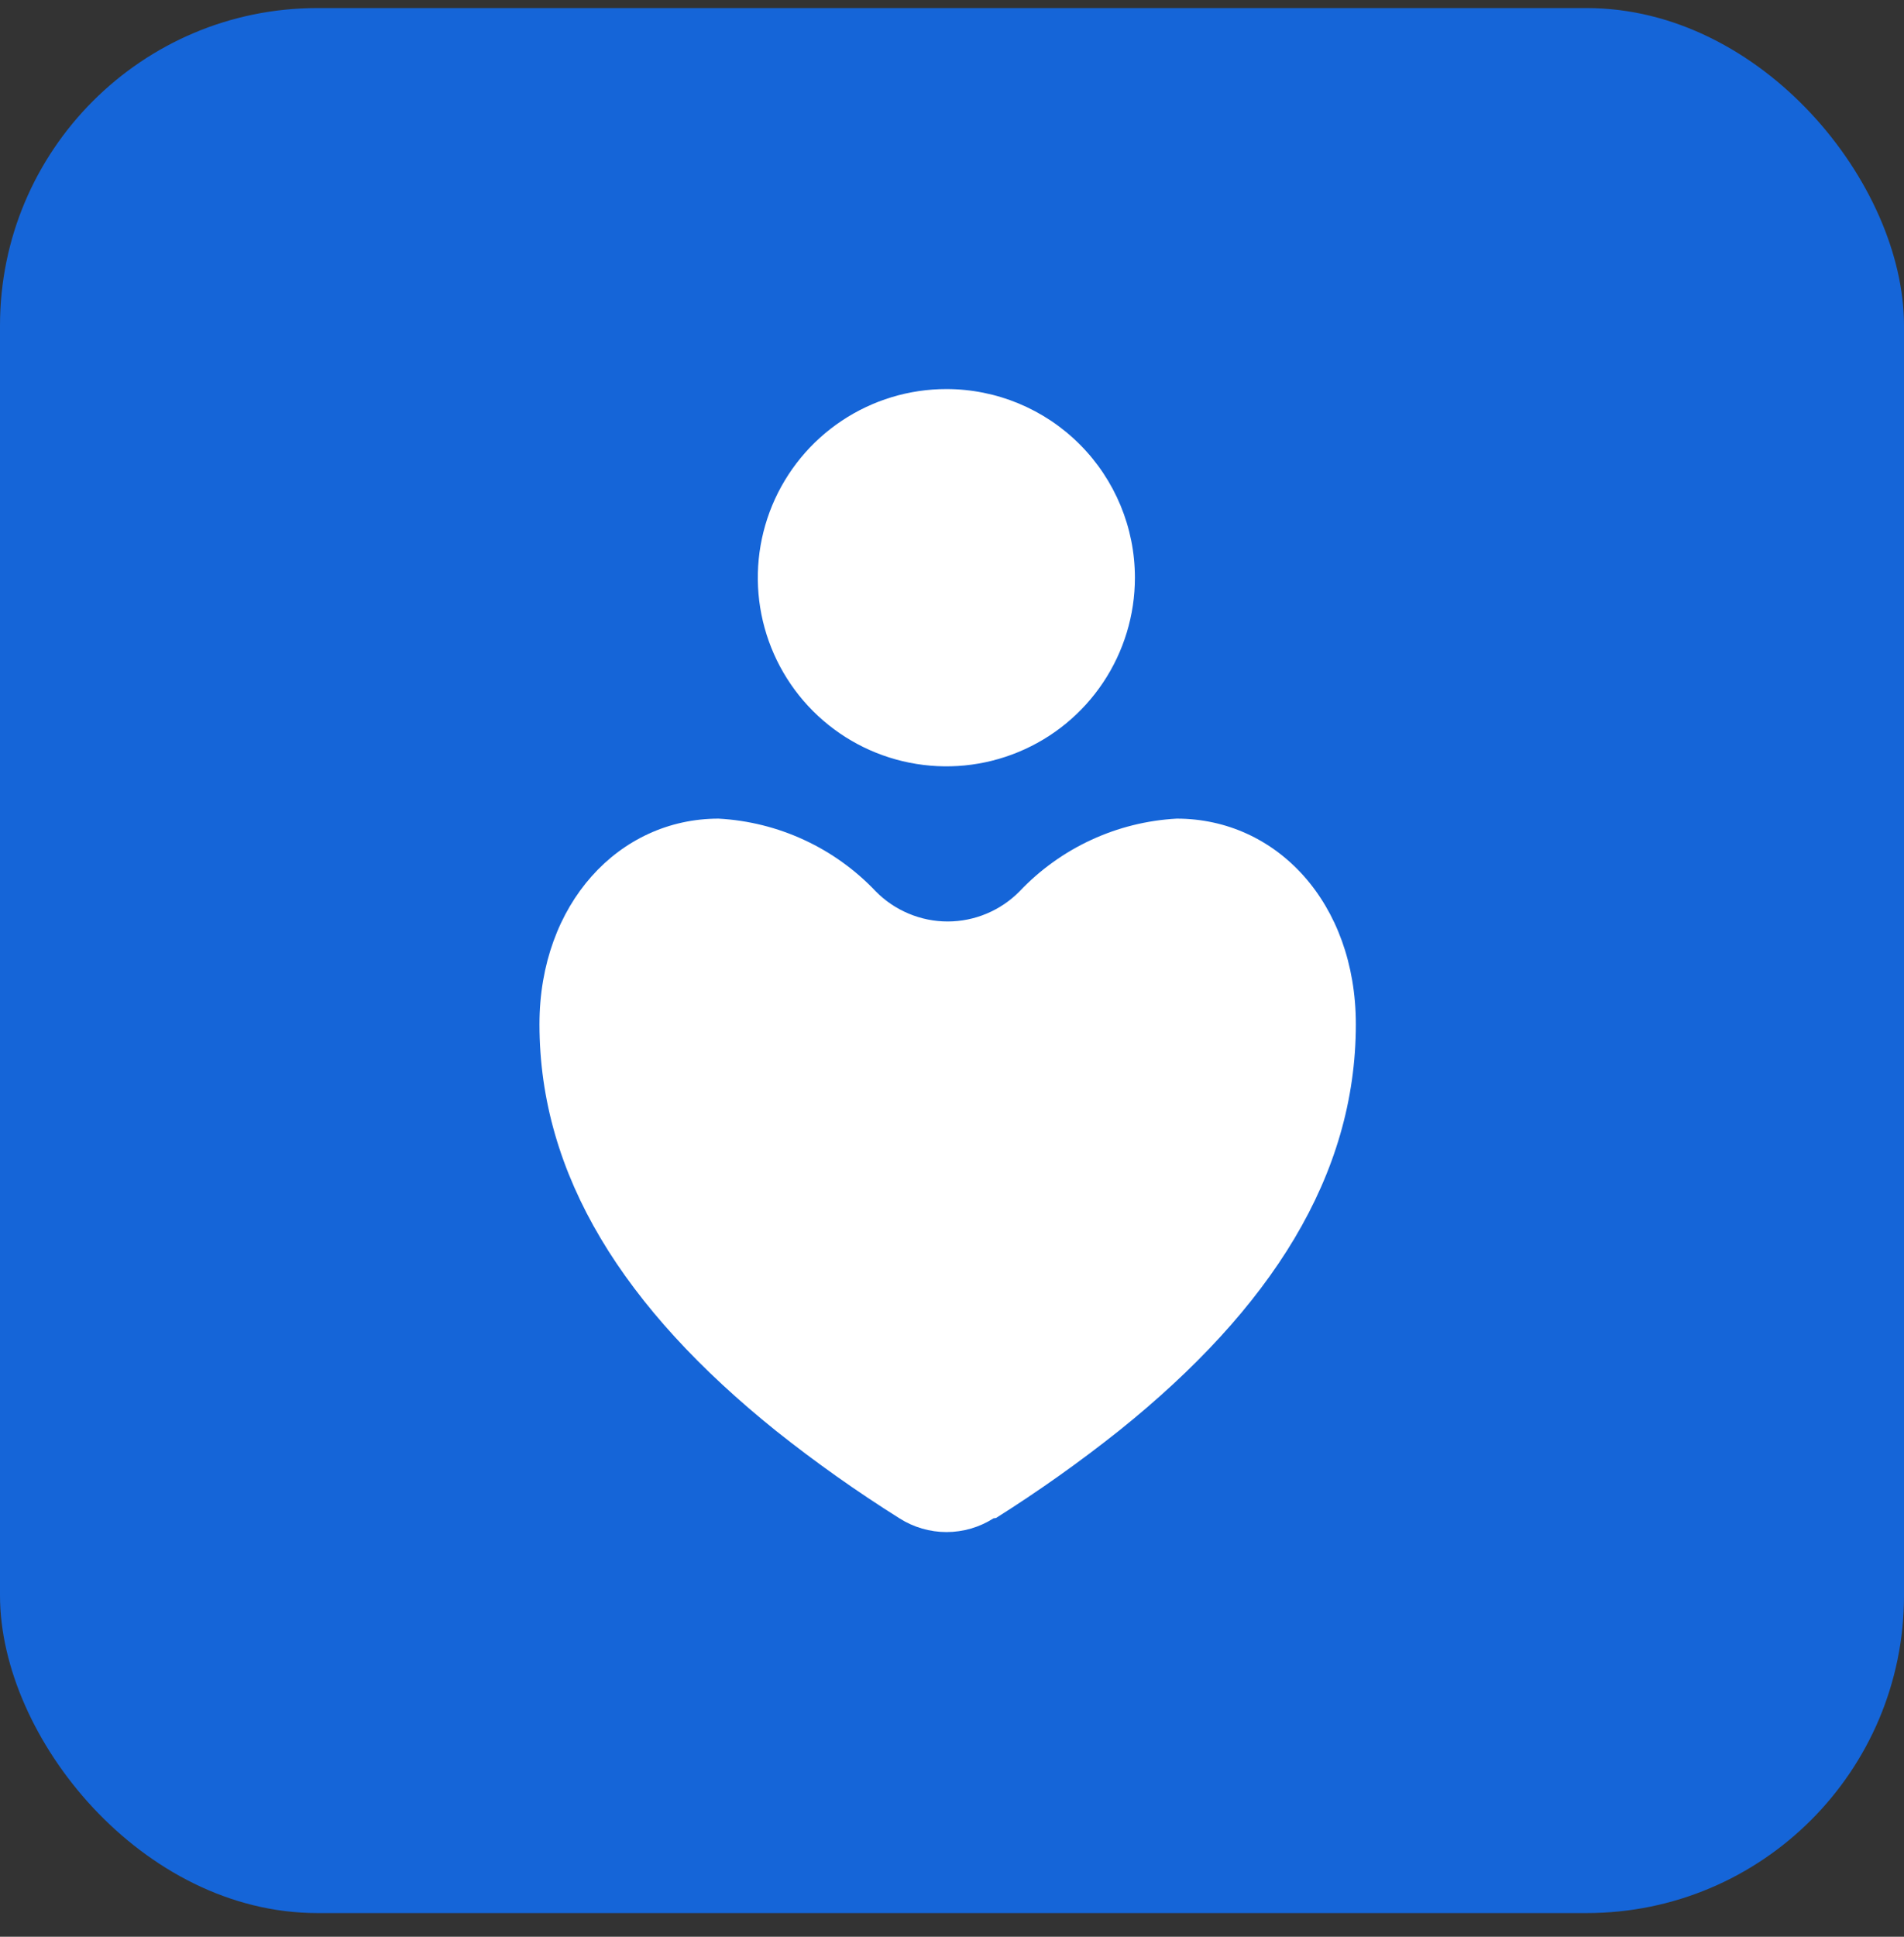 <svg width="60" height="61" viewBox="0 0 60 61" fill="none" xmlns="http://www.w3.org/2000/svg">
<rect x="0" y="0" width="60" height="61" fill="#333333" stroke="none"/>
<rect y="0.254" width="60" height="60" rx="10" fill="#1565D8"/>
<path d="M31.31 47.821C30.867 48.104 30.352 48.254 29.827 48.254C29.302 48.254 28.787 48.104 28.344 47.821C26.999 46.977 25.703 46.059 24.46 45.071C19.663 41.218 17 37.026 17 32.259C17 28.467 19.504 25.784 22.644 25.784C24.526 25.886 26.298 26.705 27.595 28.072C27.891 28.373 28.244 28.612 28.634 28.775C29.023 28.939 29.441 29.023 29.863 29.023C30.285 29.023 30.703 28.939 31.093 28.775C31.482 28.612 31.835 28.373 32.131 28.072C33.428 26.705 35.2 25.886 37.082 25.784C40.232 25.784 42.726 28.442 42.726 32.259C42.726 37.026 40.053 41.218 35.271 45.055C34.028 46.044 32.731 46.964 31.387 47.811L31.31 47.821ZM29.827 12.254C28.652 12.253 27.503 12.601 26.525 13.253C25.547 13.905 24.785 14.833 24.334 15.918C23.884 17.004 23.765 18.198 23.994 19.351C24.223 20.504 24.788 21.563 25.619 22.395C26.45 23.226 27.508 23.793 28.661 24.022C29.814 24.252 31.009 24.135 32.094 23.685C33.181 23.236 34.109 22.474 34.762 21.497C35.415 20.52 35.764 19.371 35.764 18.195C35.764 16.62 35.138 15.11 34.025 13.996C32.912 12.882 31.402 12.255 29.827 12.254Z" fill="white"/>
</svg>
